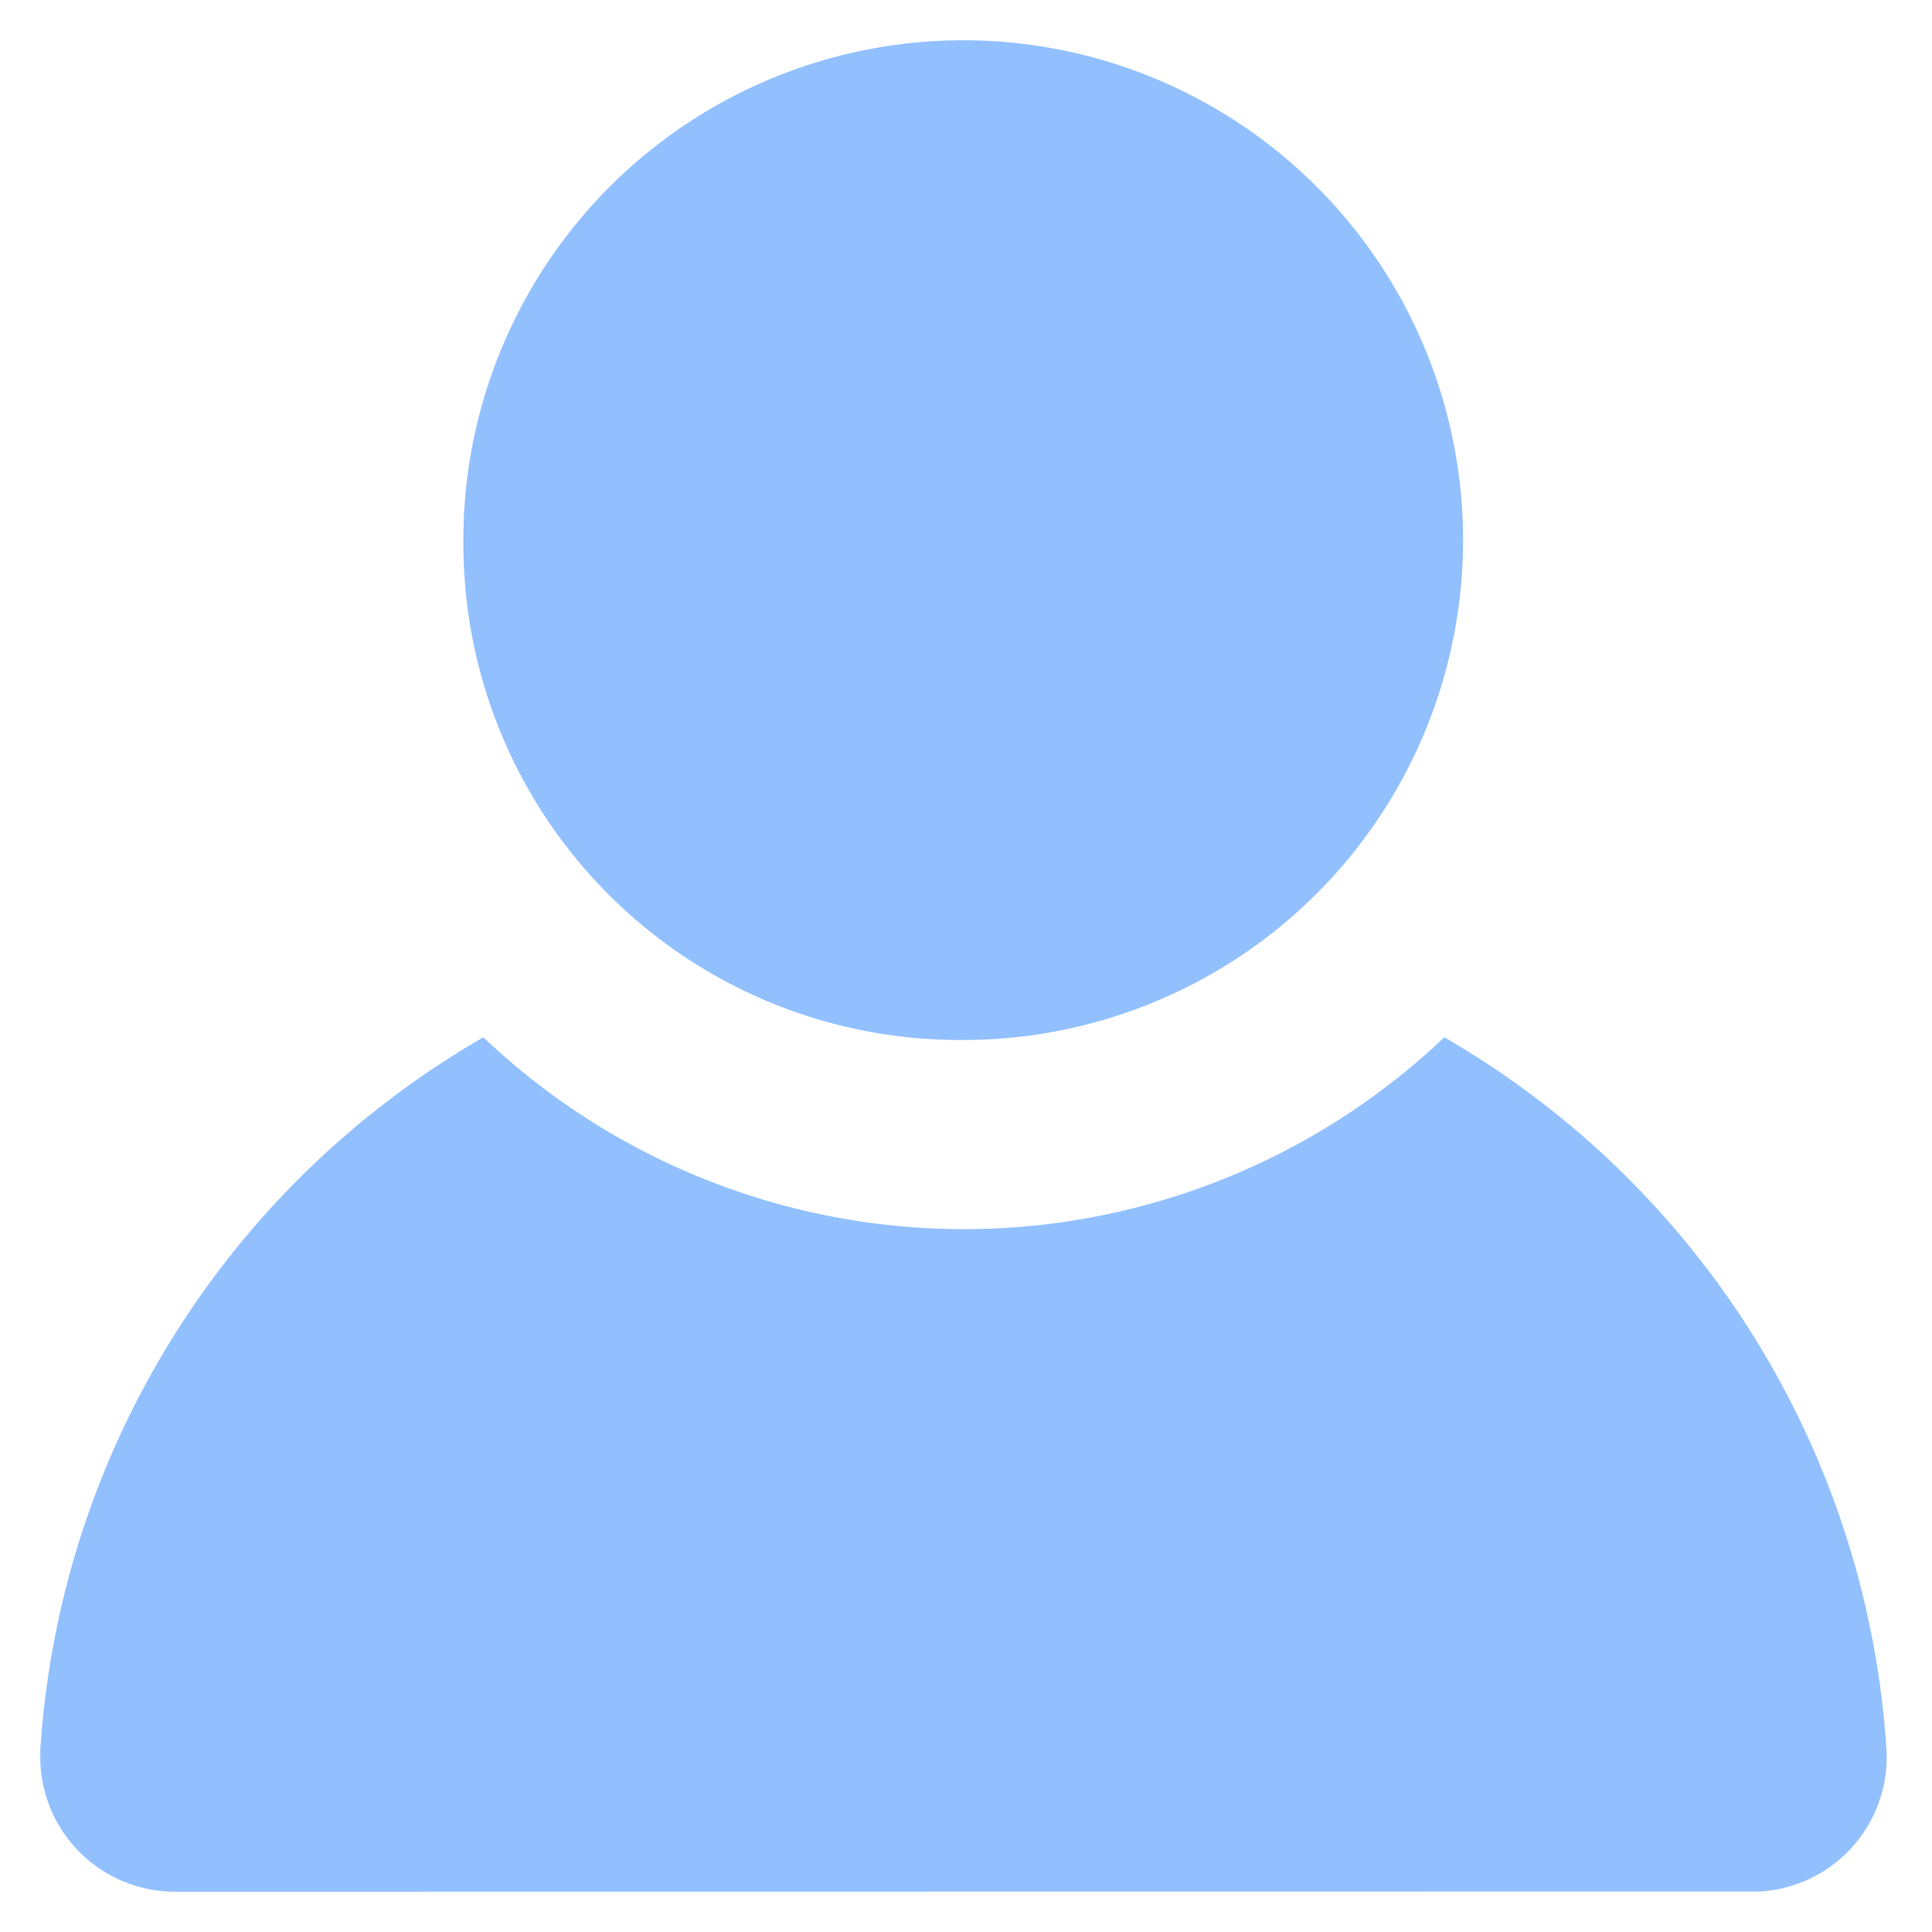 <svg xmlns:xlink="http://www.w3.org/1999/xlink" xmlns="http://www.w3.org/2000/svg"   fill="currentColor" class="" viewBox="0 0 48 48.001" width="1"  height="1" >
  <defs>
    <clipPath id="e63488119c37f6525964ba95be14d119-clip-path">
      <path id="e63488119c37f6525964ba95be14d119-Union_151" data-name="Union 151" d="M-137-2471v-4h4v4Zm-44,0v-4h4v4Zm44-44v-4h4v4Zm-44,0v-4h4v4Z" transform="translate(181 2519)"></path>
    </clipPath>
  </defs>
  <g id="e63488119c37f6525964ba95be14d119-input_icon_zh" transform="translate(-2322 -2123)" fill="#92C0FF">
    <g id="e63488119c37f6525964ba95be14d119-底层" transform="translate(2322 2123)" fill="#92C0FF">
      <g id="e63488119c37f6525964ba95be14d119-Mask_Group_1" data-name="Mask Group 1" transform="translate(0)" opacity="0" clip-path="url(#e63488119c37f6525964ba95be14d119-clip-path)" fill="#92C0FF">
        <path id="e63488119c37f6525964ba95be14d119-底层-2" data-name="底层" d="M2,1A1,1,0,0,0,1,2V46a1,1,0,0,0,1,1H46a1,1,0,0,0,1-1V2a1,1,0,0,0-1-1H2M2,0H46a2,2,0,0,1,2,2V46a2,2,0,0,1-2,2H2a2,2,0,0,1-2-2V2A2,2,0,0,1,2,0Z" transform="translate(0 0)" fill="#92C0FF"></path>
      </g>
    </g>
    <path id="e63488119c37f6525964ba95be14d119-icon_dl_zh" d="M4.328,46.837A3.348,3.348,0,0,1,1,43.473v-.147A22.079,22.079,0,0,1,12.009,25.609a17.332,17.332,0,0,0,23.875,0A22.072,22.072,0,0,1,46.87,43.326,3.344,3.344,0,0,1,43.7,46.833h-.149Zm7.185-33.4A12.419,12.419,0,1,1,24.054,25.675h-.119A12.327,12.327,0,0,1,11.513,13.442Z" transform="translate(2322 2123.163)" fill="#92C0FF"></path>
  </g>

</svg>